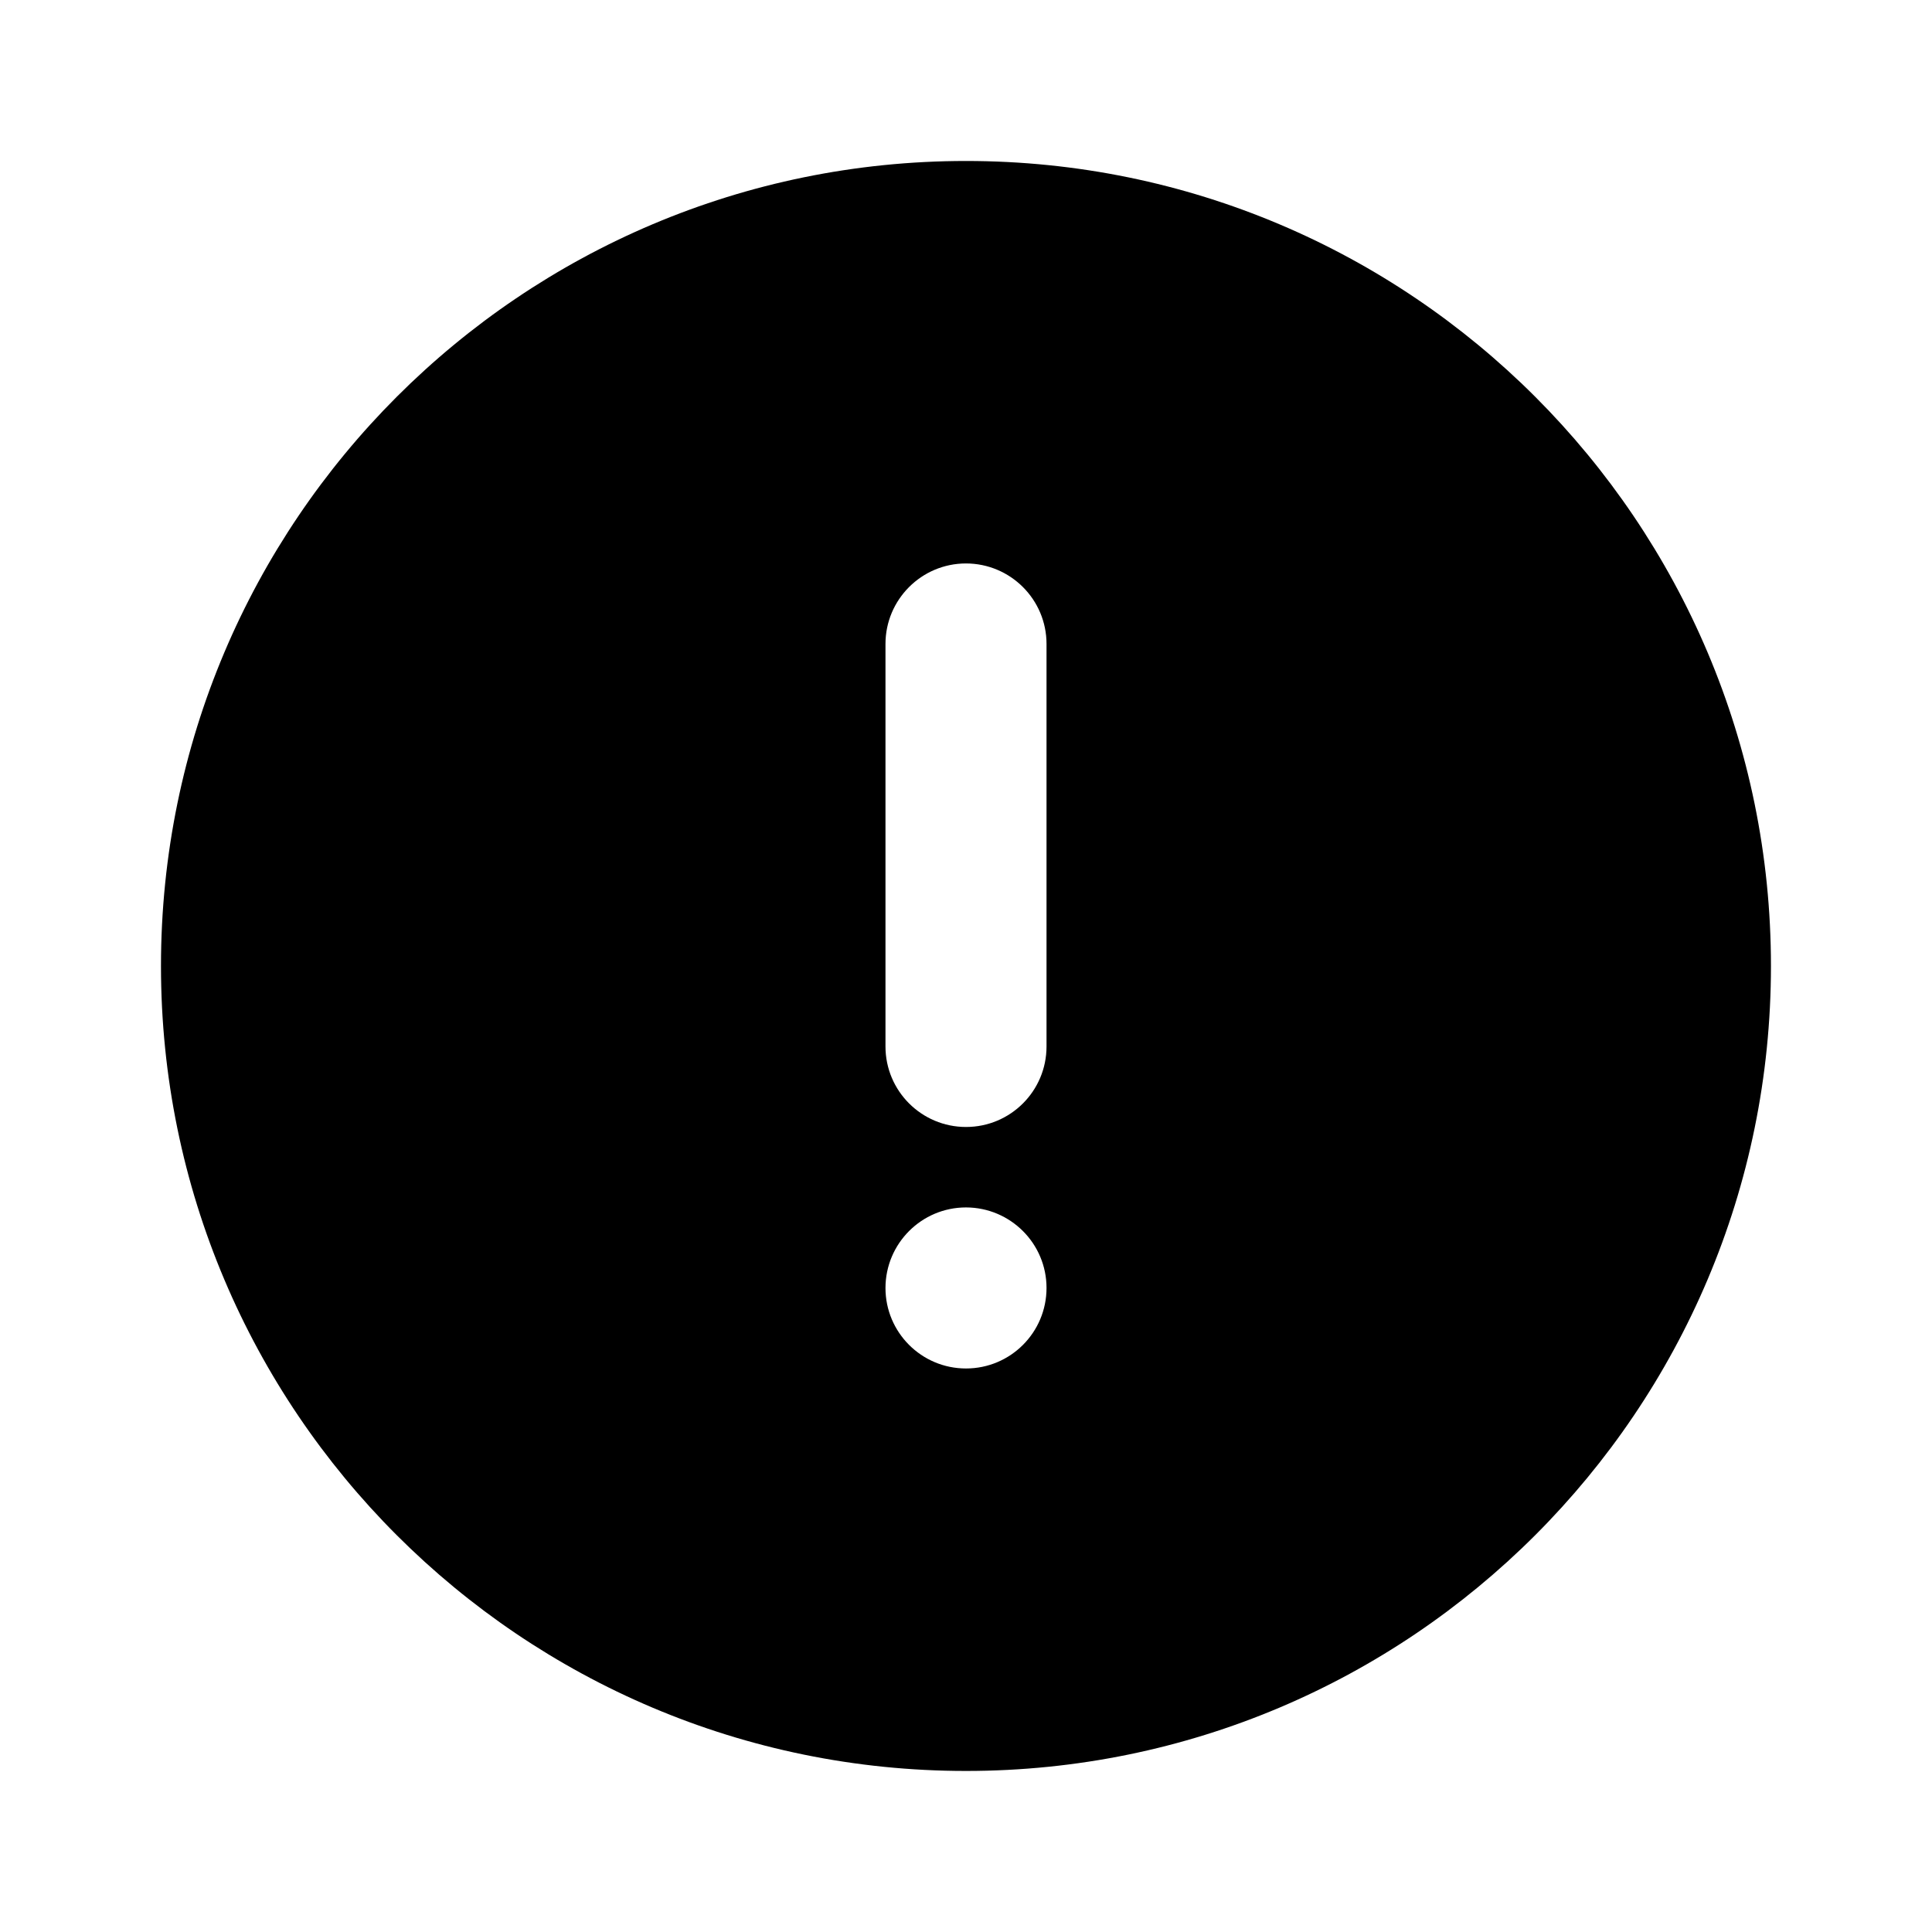 <svg width="28" height="28" viewBox="0 0 28 28" fill="none" xmlns="http://www.w3.org/2000/svg">
<path d="M14 2.333C20.444 2.333 25.666 7.557 25.666 14C25.666 20.443 20.443 25.666 14 25.666C7.557 25.666 2.333 20.444 2.333 14C2.333 7.557 7.557 2.333 14 2.333ZM14 17.499C13.356 17.499 12.834 18.022 12.833 18.666C12.833 19.311 13.356 19.833 14 19.833C14.645 19.833 15.167 19.311 15.167 18.666C15.167 18.022 14.644 17.5 14 17.499ZM14 8.166C13.356 8.166 12.833 8.689 12.833 9.333V15.166C12.833 15.811 13.356 16.333 14 16.333C14.645 16.333 15.167 15.811 15.167 15.166V9.333C15.167 8.689 14.645 8.167 14 8.166Z" fill="black"/>
</svg>

